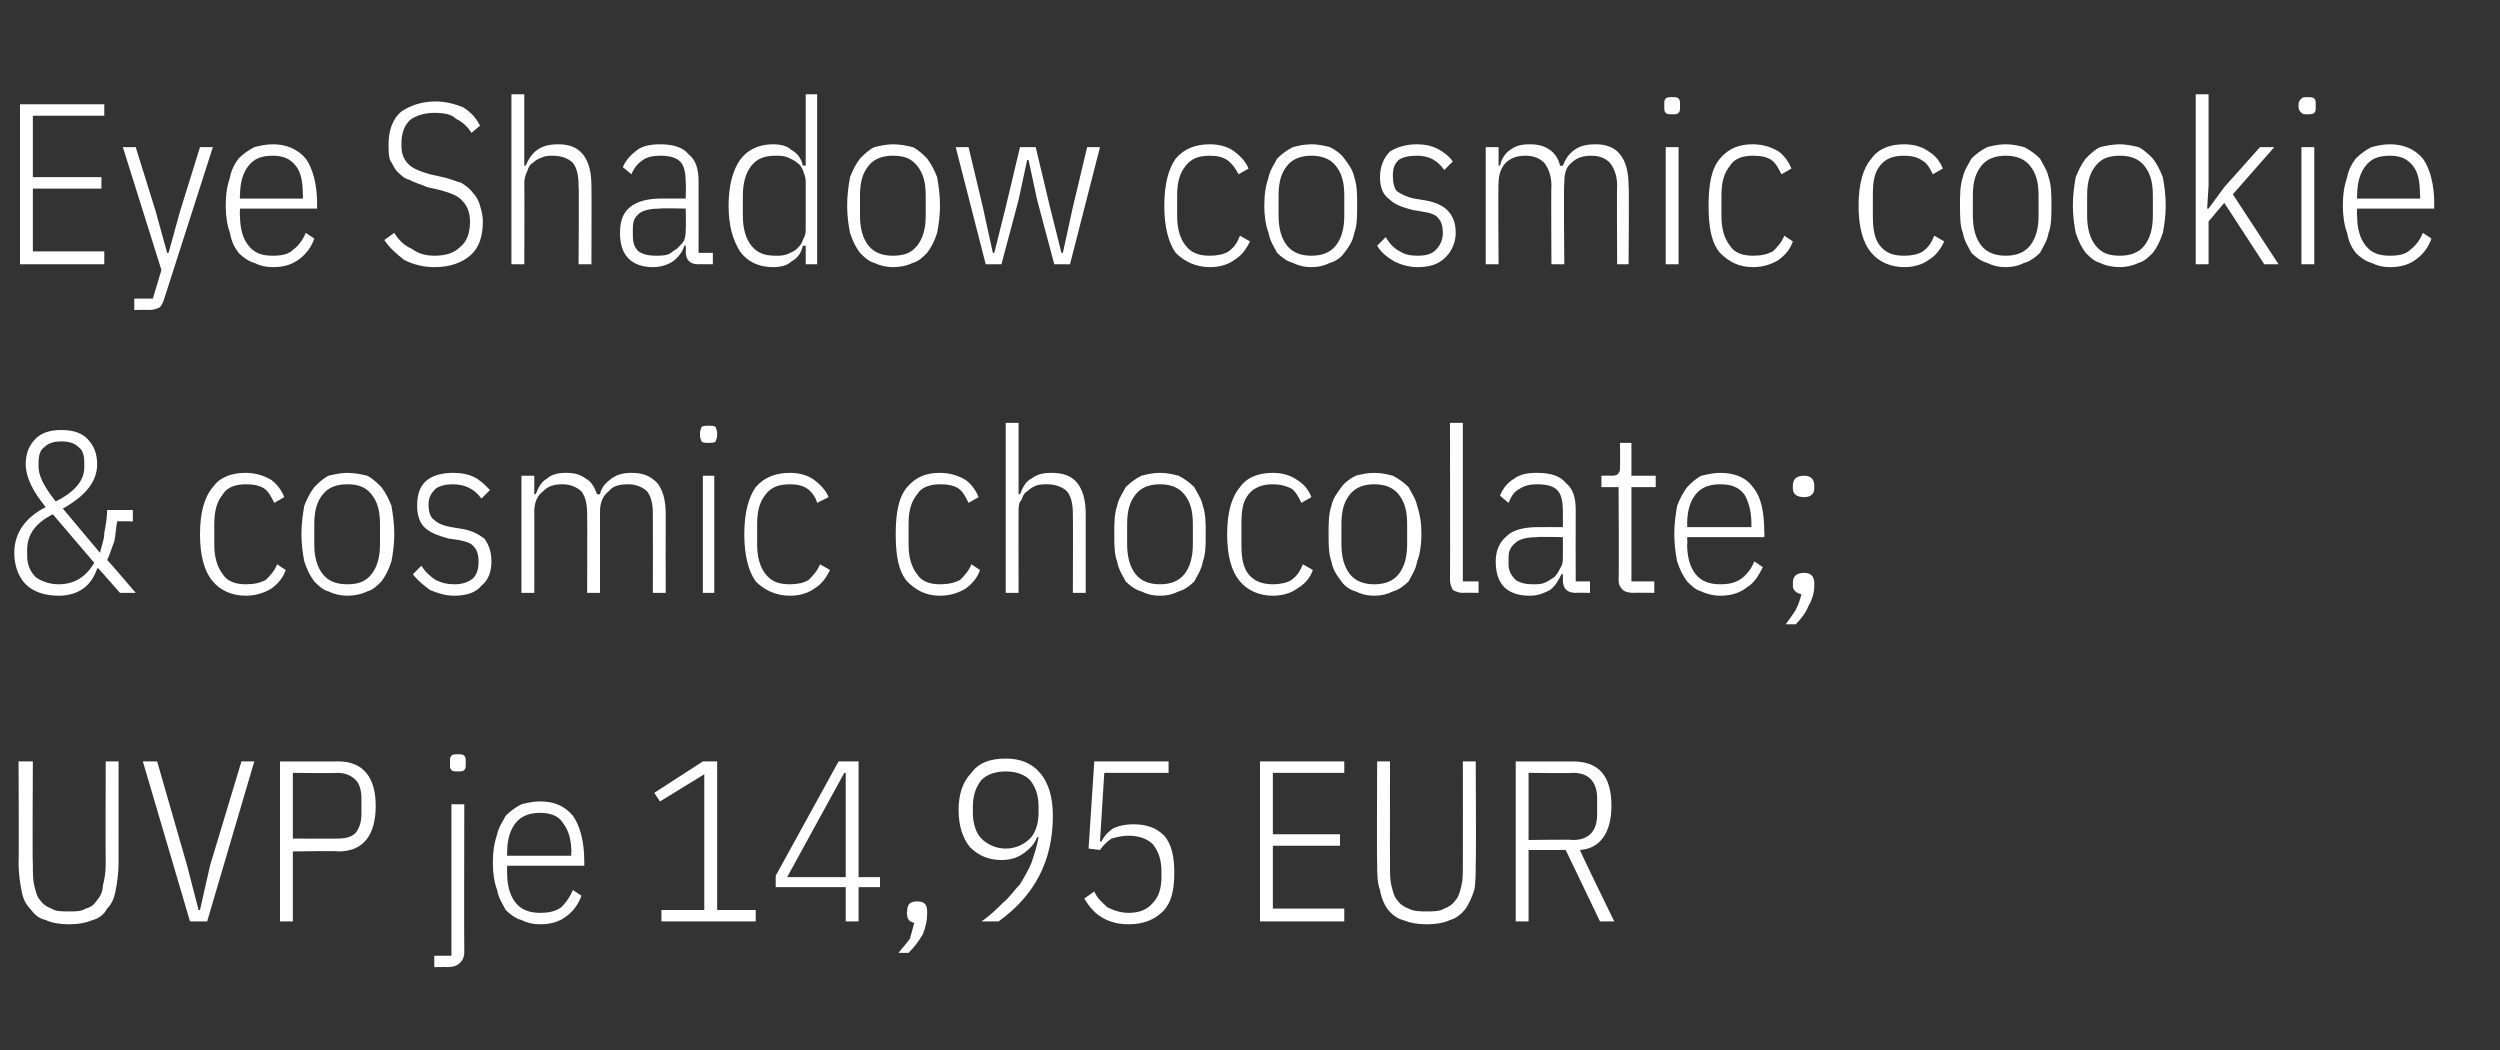 <?xml version="1.0" standalone="no"?><!DOCTYPE svg PUBLIC "-//W3C//DTD SVG 1.1//EN" "http://www.w3.org/Graphics/SVG/1.1/DTD/svg11.dtd"><svg xmlns="http://www.w3.org/2000/svg" version="1.1" width="175px" height="73.5px" viewBox="0 -6 175 73.5" style="top:-6px"><rect x="0" y="-6" width="175" height="73.5" fill="#333333" stroke="none"/>  <desc>Eye Shadow cosmic cookie &amp; cosmic chocolate; UVP je 14,95 EUR</desc>  <defs/>  <g id="Polygon315762">    <path d="M 2.3 47.3 C 2.3 47.3 2.26 54.51 2.3 54.5 C 2.3 55.1 2.3 55.6 2.4 56 C 2.5 56.4 2.6 56.8 2.8 57 C 3 57.3 3.3 57.5 3.6 57.6 C 3.9 57.8 4.3 57.8 4.8 57.8 C 5.3 57.8 5.7 57.8 6 57.6 C 6.4 57.5 6.6 57.3 6.8 57 C 7 56.8 7.2 56.4 7.2 56 C 7.3 55.6 7.4 55.1 7.4 54.5 C 7.38 54.51 7.4 47.3 7.4 47.3 L 8.3 47.3 C 8.3 47.3 8.3 54.37 8.3 54.4 C 8.3 55.1 8.2 55.8 8.1 56.3 C 8 56.9 7.8 57.3 7.5 57.6 C 7.3 58 6.9 58.3 6.5 58.4 C 6 58.6 5.5 58.7 4.8 58.7 C 4.2 58.7 3.6 58.6 3.2 58.4 C 2.7 58.3 2.4 58 2.1 57.6 C 1.8 57.3 1.6 56.9 1.5 56.3 C 1.4 55.8 1.3 55.1 1.3 54.4 C 1.33 54.37 1.3 47.3 1.3 47.3 L 2.3 47.3 Z M 13.3 58.5 L 10 47.3 L 11 47.3 L 13.1 54.6 L 13.9 57.7 L 14 57.7 L 14.7 54.6 L 16.9 47.3 L 17.8 47.3 L 14.5 58.5 L 13.3 58.5 Z M 19.6 58.5 L 19.6 47.3 C 19.6 47.3 23.66 47.31 23.7 47.3 C 25.4 47.3 26.3 48.4 26.3 50.4 C 26.3 52.5 25.4 53.6 23.7 53.6 C 23.66 53.55 20.5 53.6 20.5 53.6 L 20.5 58.5 L 19.6 58.5 Z M 20.5 52.7 C 20.5 52.7 23.63 52.72 23.6 52.7 C 24.2 52.7 24.6 52.6 24.9 52.3 C 25.2 51.9 25.3 51.5 25.3 50.9 C 25.3 50.9 25.3 49.9 25.3 49.9 C 25.3 49.4 25.2 48.9 24.9 48.6 C 24.6 48.3 24.2 48.1 23.6 48.1 C 23.63 48.14 20.5 48.1 20.5 48.1 L 20.5 52.7 Z M 31.6 50.3 L 32.5 50.3 C 32.5 50.3 32.48 60.56 32.5 60.6 C 32.5 61 32.4 61.2 32.2 61.4 C 32 61.6 31.7 61.7 31.3 61.7 C 31.34 61.68 30.4 61.7 30.4 61.7 L 30.4 60.9 L 31.6 60.9 L 31.6 50.3 Z M 32 48 C 31.8 48 31.7 48 31.6 47.9 C 31.5 47.8 31.5 47.7 31.5 47.5 C 31.5 47.5 31.5 47.3 31.5 47.3 C 31.5 47.1 31.5 47 31.6 46.9 C 31.7 46.8 31.8 46.8 32 46.8 C 32.3 46.8 32.4 46.8 32.5 46.9 C 32.6 47 32.6 47.1 32.6 47.3 C 32.6 47.3 32.6 47.5 32.6 47.5 C 32.6 47.7 32.6 47.8 32.5 47.9 C 32.4 48 32.3 48 32 48 Z M 37.8 58.7 C 37.3 58.7 36.9 58.6 36.5 58.4 C 36.1 58.3 35.7 58 35.4 57.7 C 35.2 57.3 34.9 56.9 34.8 56.3 C 34.6 55.8 34.5 55.1 34.5 54.4 C 34.5 53.6 34.6 53 34.8 52.4 C 34.9 51.9 35.2 51.5 35.4 51.1 C 35.7 50.8 36.1 50.5 36.5 50.3 C 36.9 50.2 37.3 50.1 37.8 50.1 C 38.8 50.1 39.5 50.4 40.1 51.1 C 40.6 51.8 40.9 52.9 40.9 54.3 C 40.9 54.32 40.9 54.6 40.9 54.6 L 35.5 54.6 C 35.5 54.6 35.49 55.12 35.5 55.1 C 35.5 56 35.7 56.7 36.1 57.2 C 36.5 57.7 37.1 57.9 37.8 57.9 C 38.4 57.9 38.9 57.8 39.3 57.5 C 39.6 57.2 39.9 56.8 40.1 56.3 C 40.1 56.3 40.7 56.7 40.7 56.7 C 40.5 57.3 40.1 57.8 39.7 58.1 C 39.2 58.5 38.6 58.7 37.8 58.7 Z M 37.8 50.9 C 37.1 50.9 36.5 51.1 36.1 51.6 C 35.7 52.1 35.5 52.8 35.5 53.7 C 35.49 53.68 35.5 53.9 35.5 53.9 L 40 53.9 C 40 53.9 39.95 53.68 40 53.7 C 40 52.8 39.8 52.1 39.4 51.6 C 39.1 51.1 38.5 50.9 37.8 50.9 Z M 46.3 58.5 L 46.3 57.7 L 49.3 57.7 L 49.3 48.2 L 46.2 50.1 L 45.8 49.5 L 49.2 47.3 L 50.2 47.3 L 50.2 57.7 L 52.9 57.7 L 52.9 58.5 L 46.3 58.5 Z M 59.2 58.5 L 59.2 56.1 L 54.3 56.1 L 54.3 55.3 L 58.7 47.3 L 60.1 47.3 L 60.1 55.4 L 61.6 55.4 L 61.6 56.1 L 60.1 56.1 L 60.1 58.5 L 59.2 58.5 Z M 55.1 55.4 L 59.2 55.4 L 59.2 48.1 L 59.1 48.1 L 55.1 55.4 Z M 63.5 57.8 C 63.5 57.3 63.7 57.1 64.2 57.1 C 64.7 57.1 64.9 57.3 64.9 57.8 C 64.9 57.8 64.9 58 64.9 58 C 64.9 58.4 64.8 58.9 64.6 59.4 C 64.3 59.9 64 60.3 63.6 60.7 C 63.6 60.7 62.9 60.7 62.9 60.7 C 63.2 60.3 63.5 60 63.7 59.7 C 63.8 59.3 63.9 59 64 58.6 C 63.6 58.5 63.5 58.3 63.5 58 C 63.45 57.98 63.5 57.8 63.5 57.8 C 63.5 57.8 63.45 57.78 63.5 57.8 Z M 73.7 51.1 C 73.7 54.3 72.4 56.7 69.9 58.5 C 69.9 58.5 68.7 58.5 68.7 58.5 C 69.3 58.1 69.8 57.6 70.2 57.2 C 70.7 56.8 71 56.3 71.4 55.9 C 71.7 55.4 72 54.9 72.2 54.4 C 72.4 53.8 72.6 53.2 72.7 52.6 C 72.7 52.6 72.6 52.6 72.6 52.6 C 72.4 53.1 72.1 53.4 71.7 53.7 C 71.3 54 70.8 54.2 70.1 54.2 C 69.2 54.2 68.5 53.9 67.9 53.3 C 67.4 52.7 67.1 51.8 67.1 50.7 C 67.1 49.6 67.4 48.7 68 48.1 C 68.5 47.4 69.3 47.1 70.4 47.1 C 71.4 47.1 72.2 47.4 72.8 48.1 C 73.4 48.8 73.7 49.8 73.7 51.1 Z M 70.4 53.4 C 71.1 53.4 71.7 53.1 72.1 52.7 C 72.5 52.3 72.7 51.6 72.7 50.9 C 72.7 50.9 72.7 50.5 72.7 50.5 C 72.7 49.7 72.5 49.1 72.1 48.6 C 71.7 48.2 71.1 48 70.4 48 C 69.7 48 69.1 48.2 68.7 48.6 C 68.3 49.1 68.1 49.7 68.1 50.5 C 68.1 50.5 68.1 50.9 68.1 50.9 C 68.1 51.6 68.3 52.3 68.7 52.7 C 69.1 53.1 69.7 53.4 70.4 53.4 Z M 81.8 48.1 L 77.3 48.1 L 77 52.9 C 77 52.9 77.13 52.93 77.1 52.9 C 77.3 52.5 77.6 52.2 77.9 52 C 78.3 51.8 78.8 51.7 79.3 51.7 C 80.2 51.7 80.9 51.9 81.5 52.5 C 82 53.1 82.2 53.9 82.2 55.1 C 82.2 56.3 82 57.2 81.4 57.8 C 80.8 58.4 80 58.7 79 58.7 C 78.2 58.7 77.6 58.5 77.1 58.2 C 76.6 57.9 76.2 57.4 75.9 56.9 C 75.9 56.9 76.6 56.4 76.6 56.4 C 76.8 56.9 77.2 57.2 77.5 57.5 C 77.9 57.7 78.4 57.9 79 57.9 C 79.7 57.9 80.3 57.7 80.7 57.2 C 81.1 56.8 81.3 56.2 81.3 55.4 C 81.3 55.4 81.3 55 81.3 55 C 81.3 54.2 81.1 53.6 80.7 53.1 C 80.3 52.7 79.7 52.5 79 52.5 C 78.5 52.5 78.2 52.6 77.8 52.7 C 77.5 52.9 77.2 53.2 77 53.5 C 77.01 53.5 76.2 53.4 76.2 53.4 L 76.6 47.3 L 81.8 47.3 L 81.8 48.1 Z M 88.2 58.5 L 88.2 47.3 L 94.1 47.3 L 94.1 48.1 L 89.1 48.1 L 89.1 52.4 L 93.8 52.4 L 93.8 53.2 L 89.1 53.2 L 89.1 57.6 L 94.1 57.6 L 94.1 58.5 L 88.2 58.5 Z M 97.3 47.3 C 97.3 47.3 97.29 54.51 97.3 54.5 C 97.3 55.1 97.3 55.6 97.4 56 C 97.5 56.4 97.6 56.8 97.8 57 C 98 57.3 98.3 57.5 98.6 57.6 C 99 57.8 99.4 57.8 99.9 57.8 C 100.3 57.8 100.8 57.8 101.1 57.6 C 101.4 57.5 101.7 57.3 101.9 57 C 102.1 56.8 102.2 56.4 102.3 56 C 102.4 55.6 102.4 55.1 102.4 54.5 C 102.41 54.51 102.4 47.3 102.4 47.3 L 103.3 47.3 C 103.3 47.3 103.34 54.37 103.3 54.4 C 103.3 55.1 103.3 55.8 103.2 56.3 C 103 56.9 102.8 57.3 102.6 57.6 C 102.3 58 101.9 58.3 101.5 58.4 C 101.1 58.6 100.5 58.7 99.9 58.7 C 99.2 58.7 98.7 58.6 98.2 58.4 C 97.8 58.3 97.4 58 97.1 57.6 C 96.9 57.3 96.7 56.9 96.6 56.3 C 96.4 55.8 96.4 55.1 96.4 54.4 C 96.37 54.37 96.4 47.3 96.4 47.3 L 97.3 47.3 Z M 107 58.5 L 106.1 58.5 L 106.1 47.3 C 106.1 47.3 110.14 47.31 110.1 47.3 C 111.9 47.3 112.8 48.3 112.8 50.4 C 112.8 52.3 112 53.4 110.6 53.5 C 110.56 53.52 113 58.5 113 58.5 L 112 58.5 L 109.6 53.5 L 107 53.5 L 107 58.5 Z M 110.1 52.8 C 111.2 52.8 111.8 52.2 111.8 51 C 111.8 51 111.8 49.9 111.8 49.9 C 111.8 48.7 111.2 48.1 110.1 48.1 C 110.11 48.14 107 48.1 107 48.1 L 107 52.8 C 107 52.8 110.11 52.75 110.1 52.8 Z " stroke="none" fill="#fff"/>  </g>  <g id="Polygon315761">    <path d="M 6.9 33.8 C 6.9 33.8 6.8 33.75 6.8 33.8 C 6.4 35 5.5 35.7 4.1 35.7 C 3.1 35.7 2.3 35.4 1.8 34.9 C 1.3 34.4 1 33.6 1 32.7 C 1 31.3 1.8 30.2 3.2 29.5 C 2.3 28.4 1.8 27.4 1.8 26.5 C 1.8 25.8 2 25.2 2.5 24.7 C 2.9 24.3 3.5 24.1 4.3 24.1 C 5.1 24.1 5.7 24.3 6.1 24.7 C 6.6 25.2 6.8 25.8 6.8 26.5 C 6.8 27.7 6 28.7 4.4 29.6 C 4.4 29.6 7 32.7 7 32.7 C 7.1 32.2 7.3 31.8 7.3 31.3 C 7.4 30.8 7.5 30.2 7.5 29.7 C 7.47 29.7 9.3 29.7 9.3 29.7 L 9.3 30.5 C 9.3 30.5 8.19 30.47 8.2 30.5 C 8.1 31 8.1 31.5 8 31.9 C 7.8 32.4 7.7 32.8 7.5 33.2 C 7.54 33.2 9.5 35.5 9.5 35.5 L 8.4 35.5 L 6.9 33.8 Z M 4.3 24.9 C 3.8 24.9 3.4 25 3.1 25.3 C 2.8 25.5 2.7 25.9 2.7 26.4 C 2.7 26.4 2.7 26.7 2.7 26.7 C 2.7 27.3 3.1 28.1 3.9 29.1 C 5.3 28.4 5.9 27.6 5.9 26.7 C 5.9 26.7 5.9 26.4 5.9 26.4 C 5.9 25.9 5.8 25.5 5.5 25.3 C 5.2 25 4.8 24.9 4.3 24.9 Z M 4.1 34.9 C 5.2 34.9 6 34.4 6.6 33.4 C 6.6 33.4 3.7 30 3.7 30 C 2.5 30.6 1.9 31.4 1.9 32.5 C 1.9 32.5 1.9 32.9 1.9 32.9 C 1.9 33.5 2.1 34 2.5 34.4 C 2.9 34.7 3.5 34.9 4.1 34.9 Z M 17.2 35.7 C 16.2 35.7 15.4 35.3 14.9 34.7 C 14.3 34 14 32.9 14 31.4 C 14 29.9 14.3 28.8 14.9 28.1 C 15.4 27.4 16.2 27.1 17.2 27.1 C 17.9 27.1 18.5 27.3 19 27.6 C 19.4 27.9 19.7 28.3 19.9 28.8 C 19.9 28.8 19.2 29.2 19.2 29.2 C 19 28.8 18.8 28.4 18.5 28.2 C 18.2 28 17.8 27.9 17.2 27.9 C 16.5 27.9 15.9 28.1 15.6 28.6 C 15.2 29.1 15 29.7 15 30.7 C 15 30.7 15 32.1 15 32.1 C 15 33 15.2 33.7 15.6 34.2 C 15.9 34.7 16.5 34.9 17.2 34.9 C 17.8 34.9 18.2 34.8 18.6 34.6 C 18.9 34.3 19.2 34 19.4 33.5 C 19.4 33.5 20 33.9 20 33.9 C 19.8 34.5 19.4 34.9 19 35.2 C 18.5 35.5 17.9 35.7 17.2 35.7 Z M 24.3 35.7 C 23.9 35.7 23.4 35.6 23 35.4 C 22.6 35.3 22.3 35 22 34.7 C 21.7 34.3 21.5 33.9 21.3 33.3 C 21.2 32.8 21.1 32.1 21.1 31.4 C 21.1 30.6 21.2 30 21.3 29.4 C 21.5 28.9 21.7 28.5 22 28.1 C 22.3 27.8 22.6 27.5 23 27.3 C 23.4 27.2 23.9 27.1 24.3 27.1 C 24.8 27.1 25.3 27.2 25.7 27.3 C 26.1 27.5 26.4 27.8 26.7 28.1 C 27 28.5 27.2 28.9 27.4 29.4 C 27.5 30 27.6 30.6 27.6 31.4 C 27.6 32.1 27.5 32.8 27.4 33.3 C 27.2 33.9 27 34.3 26.7 34.7 C 26.4 35 26.1 35.3 25.7 35.4 C 25.3 35.6 24.8 35.7 24.3 35.7 Z M 24.3 34.9 C 25.1 34.9 25.6 34.7 26 34.2 C 26.4 33.7 26.6 33 26.6 32.1 C 26.6 32.1 26.6 30.7 26.6 30.7 C 26.6 29.7 26.4 29.1 26 28.6 C 25.6 28.1 25.1 27.9 24.3 27.9 C 23.6 27.9 23 28.1 22.6 28.6 C 22.2 29.1 22 29.7 22 30.7 C 22 30.7 22 32.1 22 32.1 C 22 33 22.2 33.7 22.6 34.2 C 23 34.7 23.6 34.9 24.3 34.9 Z M 31.8 35.7 C 31.1 35.7 30.6 35.5 30.1 35.3 C 29.7 35 29.3 34.7 28.9 34.2 C 28.9 34.2 29.5 33.6 29.5 33.6 C 29.8 34.1 30.2 34.4 30.5 34.6 C 30.9 34.8 31.3 34.9 31.8 34.9 C 32.3 34.9 32.7 34.8 33.1 34.5 C 33.4 34.2 33.5 33.8 33.5 33.3 C 33.5 32.9 33.4 32.5 33.2 32.3 C 33 32 32.6 31.9 32.1 31.8 C 32.1 31.8 31.4 31.7 31.4 31.7 C 30.7 31.5 30.1 31.3 29.7 30.9 C 29.4 30.6 29.2 30.1 29.2 29.4 C 29.2 28.6 29.4 28 29.9 27.6 C 30.3 27.3 30.9 27.1 31.7 27.1 C 32.3 27.1 32.8 27.2 33.2 27.4 C 33.6 27.6 33.9 27.9 34.3 28.3 C 34.3 28.3 33.7 28.9 33.7 28.9 C 33.2 28.2 32.5 27.9 31.7 27.9 C 31.2 27.9 30.8 28 30.5 28.2 C 30.2 28.5 30 28.8 30 29.3 C 30 29.8 30.1 30.2 30.4 30.4 C 30.6 30.6 31 30.8 31.6 30.9 C 31.6 30.9 32.2 31 32.2 31 C 33 31.1 33.5 31.4 33.9 31.7 C 34.2 32.1 34.4 32.6 34.4 33.3 C 34.4 34 34.2 34.6 33.7 35 C 33.3 35.5 32.6 35.7 31.8 35.7 Z M 36.5 35.5 L 36.5 27.3 L 37.4 27.3 L 37.4 28.6 C 37.4 28.6 37.54 28.57 37.5 28.6 C 37.7 28.1 37.9 27.7 38.3 27.5 C 38.6 27.2 39.1 27.1 39.6 27.1 C 40.2 27.1 40.6 27.2 41 27.5 C 41.4 27.7 41.6 28.1 41.8 28.6 C 41.8 28.6 42 28.6 42 28.6 C 42.1 28.1 42.4 27.8 42.8 27.5 C 43.2 27.2 43.7 27.1 44.2 27.1 C 45 27.1 45.5 27.3 46 27.8 C 46.4 28.3 46.6 29 46.6 30 C 46.59 30.01 46.6 35.5 46.6 35.5 L 45.7 35.5 C 45.7 35.5 45.71 30.04 45.7 30 C 45.7 29.3 45.6 28.8 45.3 28.4 C 45 28.1 44.5 27.9 44 27.9 C 43.4 27.9 42.9 28 42.6 28.4 C 42.2 28.7 42 29.2 42 29.8 C 42 29.79 42 35.5 42 35.5 L 41.1 35.5 C 41.1 35.5 41.12 30.04 41.1 30 C 41.1 29.3 41 28.8 40.7 28.4 C 40.4 28.1 39.9 27.9 39.4 27.9 C 38.8 27.9 38.4 28 38 28.4 C 37.6 28.7 37.4 29.2 37.4 29.8 C 37.41 29.79 37.4 35.5 37.4 35.5 L 36.5 35.5 Z M 49.6 25 C 49.4 25 49.2 25 49.1 24.9 C 49.1 24.8 49 24.7 49 24.5 C 49 24.5 49 24.3 49 24.3 C 49 24.1 49.1 24 49.1 23.9 C 49.2 23.8 49.4 23.8 49.6 23.8 C 49.8 23.8 50 23.8 50.1 23.9 C 50.1 24 50.2 24.1 50.2 24.3 C 50.2 24.3 50.2 24.5 50.2 24.5 C 50.2 24.7 50.1 24.8 50.1 24.9 C 50 25 49.8 25 49.6 25 Z M 49.2 27.3 L 50 27.3 L 50 35.5 L 49.2 35.5 L 49.2 27.3 Z M 55.3 35.7 C 54.3 35.7 53.5 35.3 52.9 34.7 C 52.4 34 52.1 32.9 52.1 31.4 C 52.1 29.9 52.4 28.8 52.9 28.1 C 53.5 27.4 54.3 27.1 55.3 27.1 C 56 27.1 56.6 27.3 57 27.6 C 57.4 27.9 57.8 28.3 58 28.8 C 58 28.8 57.2 29.2 57.2 29.2 C 57.1 28.8 56.8 28.4 56.5 28.2 C 56.2 28 55.8 27.9 55.3 27.9 C 54.5 27.9 54 28.1 53.6 28.6 C 53.2 29.1 53 29.7 53 30.7 C 53 30.7 53 32.1 53 32.1 C 53 33 53.2 33.7 53.6 34.2 C 54 34.7 54.5 34.9 55.3 34.9 C 55.8 34.9 56.3 34.8 56.6 34.6 C 56.9 34.3 57.2 34 57.4 33.5 C 57.4 33.5 58.1 33.9 58.1 33.9 C 57.8 34.5 57.5 34.9 57 35.2 C 56.6 35.5 56 35.7 55.3 35.7 Z M 65.8 35.7 C 64.8 35.7 64.1 35.3 63.5 34.7 C 62.9 34 62.7 32.9 62.7 31.4 C 62.7 29.9 62.9 28.8 63.5 28.1 C 64.1 27.4 64.8 27.1 65.8 27.1 C 66.5 27.1 67.1 27.3 67.6 27.6 C 68 27.9 68.3 28.3 68.5 28.8 C 68.5 28.8 67.8 29.2 67.8 29.2 C 67.6 28.8 67.4 28.4 67.1 28.2 C 66.8 28 66.4 27.9 65.8 27.9 C 65.1 27.9 64.5 28.1 64.2 28.6 C 63.8 29.1 63.6 29.7 63.6 30.7 C 63.6 30.7 63.6 32.1 63.6 32.1 C 63.6 33 63.8 33.7 64.2 34.2 C 64.5 34.7 65.1 34.9 65.8 34.9 C 66.4 34.9 66.8 34.8 67.2 34.6 C 67.5 34.3 67.8 34 68 33.5 C 68 33.5 68.6 33.9 68.6 33.9 C 68.4 34.5 68 34.9 67.6 35.2 C 67.1 35.5 66.5 35.7 65.8 35.7 Z M 70.4 23.6 L 71.3 23.6 L 71.3 28.6 C 71.3 28.6 71.42 28.57 71.4 28.6 C 71.6 28.1 71.8 27.7 72.2 27.5 C 72.6 27.2 73 27.1 73.6 27.1 C 74.4 27.1 75 27.3 75.4 27.8 C 75.8 28.3 76 29 76 30 C 76 30.01 76 35.5 76 35.5 L 75.1 35.5 C 75.1 35.5 75.12 30.04 75.1 30 C 75.1 29.3 75 28.8 74.7 28.4 C 74.4 28.1 73.9 27.9 73.3 27.9 C 73 27.9 72.8 27.9 72.5 28 C 72.3 28.1 72.1 28.2 71.9 28.4 C 71.7 28.5 71.6 28.7 71.5 29 C 71.3 29.2 71.3 29.5 71.3 29.8 C 71.29 29.79 71.3 35.5 71.3 35.5 L 70.4 35.5 L 70.4 23.6 Z M 81.2 35.7 C 80.7 35.7 80.3 35.6 79.9 35.4 C 79.5 35.3 79.1 35 78.8 34.7 C 78.6 34.3 78.3 33.9 78.2 33.3 C 78 32.8 78 32.1 78 31.4 C 78 30.6 78 30 78.2 29.4 C 78.3 28.9 78.6 28.5 78.8 28.1 C 79.1 27.8 79.5 27.5 79.9 27.3 C 80.3 27.2 80.7 27.1 81.2 27.1 C 81.7 27.1 82.1 27.2 82.5 27.3 C 82.9 27.5 83.3 27.8 83.6 28.1 C 83.8 28.5 84.1 28.9 84.2 29.4 C 84.4 30 84.4 30.6 84.4 31.4 C 84.4 32.1 84.4 32.8 84.2 33.3 C 84.1 33.9 83.8 34.3 83.6 34.7 C 83.3 35 82.9 35.3 82.5 35.4 C 82.1 35.6 81.7 35.7 81.2 35.7 Z M 81.2 34.9 C 81.9 34.9 82.5 34.7 82.9 34.2 C 83.3 33.7 83.5 33 83.5 32.1 C 83.5 32.1 83.5 30.7 83.5 30.7 C 83.5 29.7 83.3 29.1 82.9 28.6 C 82.5 28.1 81.9 27.9 81.2 27.9 C 80.5 27.9 79.9 28.1 79.5 28.6 C 79.1 29.1 78.9 29.7 78.9 30.7 C 78.9 30.7 78.9 32.1 78.9 32.1 C 78.9 33 79.1 33.7 79.5 34.2 C 79.9 34.7 80.5 34.9 81.2 34.9 Z M 89.1 35.7 C 88.1 35.7 87.3 35.3 86.8 34.7 C 86.2 34 85.9 32.9 85.9 31.4 C 85.9 29.9 86.2 28.8 86.8 28.1 C 87.3 27.4 88.1 27.1 89.1 27.1 C 89.8 27.1 90.4 27.3 90.8 27.6 C 91.3 27.9 91.6 28.3 91.8 28.8 C 91.8 28.8 91.1 29.2 91.1 29.2 C 90.9 28.8 90.7 28.4 90.4 28.2 C 90 28 89.6 27.9 89.1 27.9 C 88.4 27.9 87.8 28.1 87.4 28.6 C 87 29.1 86.9 29.7 86.9 30.7 C 86.9 30.7 86.9 32.1 86.9 32.1 C 86.9 33 87 33.7 87.4 34.2 C 87.8 34.7 88.4 34.9 89.1 34.9 C 89.6 34.9 90.1 34.8 90.4 34.6 C 90.8 34.3 91 34 91.2 33.5 C 91.2 33.5 91.9 33.9 91.9 33.9 C 91.7 34.5 91.3 34.9 90.8 35.2 C 90.4 35.5 89.8 35.7 89.1 35.7 Z M 96.2 35.7 C 95.7 35.7 95.3 35.6 94.9 35.4 C 94.5 35.3 94.1 35 93.9 34.7 C 93.6 34.3 93.3 33.9 93.2 33.3 C 93 32.8 93 32.1 93 31.4 C 93 30.6 93 30 93.2 29.4 C 93.3 28.9 93.6 28.5 93.9 28.1 C 94.1 27.8 94.5 27.5 94.9 27.3 C 95.3 27.2 95.7 27.1 96.2 27.1 C 96.7 27.1 97.1 27.2 97.5 27.3 C 97.9 27.5 98.3 27.8 98.6 28.1 C 98.8 28.5 99.1 28.9 99.2 29.4 C 99.4 30 99.5 30.6 99.5 31.4 C 99.5 32.1 99.4 32.8 99.2 33.3 C 99.1 33.9 98.8 34.3 98.6 34.7 C 98.3 35 97.9 35.3 97.5 35.4 C 97.1 35.6 96.7 35.7 96.2 35.7 Z M 96.2 34.9 C 96.9 34.9 97.5 34.7 97.9 34.2 C 98.3 33.7 98.5 33 98.5 32.1 C 98.5 32.1 98.5 30.7 98.5 30.7 C 98.5 29.7 98.3 29.1 97.9 28.6 C 97.5 28.1 96.9 27.9 96.2 27.9 C 95.5 27.9 94.9 28.1 94.5 28.6 C 94.1 29.1 93.9 29.7 93.9 30.7 C 93.9 30.7 93.9 32.1 93.9 32.1 C 93.9 33 94.1 33.7 94.5 34.2 C 94.9 34.7 95.5 34.9 96.2 34.9 Z M 102.4 35.5 C 102.1 35.5 101.9 35.4 101.7 35.3 C 101.6 35.1 101.5 34.9 101.5 34.6 C 101.52 34.55 101.5 23.6 101.5 23.6 L 102.4 23.6 L 102.4 34.7 L 103.5 34.7 L 103.5 35.5 C 103.5 35.5 102.45 35.48 102.4 35.5 Z M 110.3 35.5 C 109.7 35.5 109.4 35.2 109.4 34.6 C 109.41 34.62 109.4 34.2 109.4 34.2 C 109.4 34.2 109.28 34.17 109.3 34.2 C 109.1 34.6 108.9 35 108.5 35.3 C 108.1 35.5 107.7 35.7 107.1 35.7 C 106.3 35.7 105.7 35.5 105.3 35.1 C 104.9 34.7 104.7 34.1 104.7 33.3 C 104.7 32.5 105 31.9 105.5 31.5 C 105.9 31.1 106.7 30.9 107.6 30.9 C 107.63 30.89 109.4 30.9 109.4 30.9 C 109.4 30.9 109.41 29.8 109.4 29.8 C 109.4 29.1 109.3 28.6 109 28.3 C 108.7 28 108.2 27.9 107.6 27.9 C 107.1 27.9 106.7 28 106.4 28.2 C 106 28.4 105.8 28.7 105.6 29.2 C 105.6 29.2 105 28.7 105 28.7 C 105.2 28.2 105.5 27.8 106 27.5 C 106.4 27.2 106.9 27.1 107.6 27.1 C 108.5 27.1 109.2 27.3 109.6 27.8 C 110.1 28.2 110.3 28.8 110.3 29.7 C 110.29 29.72 110.3 34.7 110.3 34.7 L 111.3 34.7 L 111.3 35.5 C 111.3 35.5 110.29 35.48 110.3 35.5 Z M 107.3 34.9 C 107.6 34.9 107.9 34.9 108.1 34.8 C 108.4 34.7 108.6 34.5 108.8 34.4 C 109 34.2 109.1 34 109.2 33.8 C 109.4 33.5 109.4 33.3 109.4 33 C 109.41 33.01 109.4 31.6 109.4 31.6 C 109.4 31.6 107.61 31.56 107.6 31.6 C 107 31.6 106.5 31.7 106.2 31.9 C 105.8 32.2 105.6 32.5 105.6 33 C 105.6 33 105.6 33.5 105.6 33.5 C 105.6 34 105.8 34.3 106.1 34.6 C 106.4 34.8 106.8 34.9 107.3 34.9 Z M 114.3 35.5 C 114 35.5 113.7 35.4 113.6 35.3 C 113.4 35.1 113.3 34.9 113.3 34.6 C 113.34 34.55 113.3 28.1 113.3 28.1 L 112.1 28.1 L 112.1 27.3 C 112.1 27.3 112.93 27.29 112.9 27.3 C 113.1 27.3 113.3 27.2 113.3 27.1 C 113.4 27 113.4 26.9 113.4 26.7 C 113.42 26.68 113.4 25 113.4 25 L 114.2 25 L 114.2 27.3 L 115.9 27.3 L 115.9 28.1 L 114.2 28.1 L 114.2 34.7 L 115.8 34.7 L 115.8 35.5 C 115.8 35.5 114.29 35.48 114.3 35.5 Z M 120.4 35.7 C 120 35.7 119.5 35.6 119.1 35.4 C 118.7 35.3 118.4 35 118.1 34.7 C 117.8 34.3 117.6 33.9 117.4 33.3 C 117.3 32.8 117.2 32.1 117.2 31.4 C 117.2 30.6 117.3 30 117.4 29.4 C 117.6 28.9 117.8 28.5 118.1 28.1 C 118.4 27.8 118.7 27.5 119.1 27.3 C 119.5 27.2 120 27.1 120.4 27.1 C 121.4 27.1 122.2 27.4 122.7 28.1 C 123.3 28.8 123.5 29.9 123.5 31.3 C 123.53 31.32 123.5 31.6 123.5 31.6 L 118.1 31.6 C 118.1 31.6 118.13 32.12 118.1 32.1 C 118.1 33 118.3 33.7 118.7 34.2 C 119.1 34.7 119.7 34.9 120.4 34.9 C 121 34.9 121.5 34.8 121.9 34.5 C 122.3 34.2 122.6 33.8 122.8 33.3 C 122.8 33.3 123.4 33.7 123.4 33.7 C 123.1 34.3 122.8 34.8 122.3 35.1 C 121.8 35.5 121.2 35.7 120.4 35.7 Z M 120.4 27.9 C 119.7 27.9 119.1 28.1 118.7 28.6 C 118.3 29.1 118.1 29.8 118.1 30.7 C 118.13 30.68 118.1 30.9 118.1 30.9 L 122.6 30.9 C 122.6 30.9 122.59 30.68 122.6 30.7 C 122.6 29.8 122.4 29.1 122.1 28.6 C 121.7 28.1 121.2 27.9 120.4 27.9 Z M 125.5 34.8 C 125.5 34.3 125.8 34.1 126.3 34.1 C 126.7 34.1 127 34.3 127 34.8 C 127 34.8 127 35 127 35 C 127 35.4 126.9 35.9 126.6 36.4 C 126.4 36.9 126.1 37.3 125.7 37.7 C 125.7 37.7 125 37.7 125 37.7 C 125.3 37.3 125.5 37 125.7 36.7 C 125.9 36.3 126 36 126.1 35.6 C 125.7 35.5 125.5 35.3 125.5 35 C 125.52 34.98 125.5 34.8 125.5 34.8 C 125.5 34.8 125.52 34.78 125.5 34.8 Z M 127 28.2 C 127 28.6 126.7 28.8 126.3 28.8 C 125.8 28.8 125.5 28.6 125.5 28.2 C 125.5 28.2 125.5 28 125.5 28 C 125.5 27.5 125.8 27.3 126.3 27.3 C 126.7 27.3 127 27.5 127 28 C 126.99 27.96 127 28.2 127 28.2 C 127 28.2 126.99 28.17 127 28.2 Z " stroke="none" fill="#fff"/>  </g>  <g id="Polygon315760">    <path d="M 1.4 12.5 L 1.4 1.3 L 7.3 1.3 L 7.3 2.1 L 2.3 2.1 L 2.3 6.4 L 7.1 6.4 L 7.1 7.2 L 2.3 7.2 L 2.3 11.6 L 7.3 11.6 L 7.3 12.5 L 1.4 12.5 Z M 14 4.3 L 14.9 4.3 C 14.9 4.3 11.5 14.9 11.5 14.9 C 11.4 15.2 11.3 15.4 11.2 15.5 C 11 15.6 10.8 15.7 10.4 15.7 C 10.45 15.68 9.4 15.7 9.4 15.7 L 9.4 14.9 L 10.7 14.9 L 11.3 12.9 L 8.6 4.3 L 9.5 4.3 L 10.9 8.8 L 11.7 11.7 L 11.8 11.7 L 12.6 8.8 L 14 4.3 Z M 19.1 12.7 C 18.6 12.7 18.2 12.6 17.8 12.4 C 17.4 12.3 17 12 16.7 11.7 C 16.4 11.3 16.2 10.9 16.1 10.3 C 15.9 9.8 15.8 9.1 15.8 8.4 C 15.8 7.6 15.9 7 16.1 6.4 C 16.2 5.9 16.4 5.5 16.7 5.1 C 17 4.8 17.4 4.5 17.8 4.3 C 18.2 4.2 18.6 4.1 19.1 4.1 C 20 4.1 20.8 4.4 21.4 5.1 C 21.9 5.8 22.2 6.9 22.2 8.3 C 22.18 8.32 22.2 8.6 22.2 8.6 L 16.8 8.6 C 16.8 8.6 16.77 9.12 16.8 9.1 C 16.8 10 17 10.7 17.4 11.2 C 17.8 11.7 18.3 11.9 19.1 11.9 C 19.7 11.9 20.2 11.8 20.5 11.5 C 20.9 11.2 21.2 10.8 21.4 10.3 C 21.4 10.3 22 10.7 22 10.7 C 21.8 11.3 21.4 11.8 21 12.1 C 20.5 12.5 19.9 12.7 19.1 12.7 Z M 19.1 4.9 C 18.3 4.9 17.8 5.1 17.4 5.6 C 17 6.1 16.8 6.8 16.8 7.7 C 16.77 7.68 16.8 7.9 16.8 7.9 L 21.2 7.9 C 21.2 7.9 21.23 7.68 21.2 7.7 C 21.2 6.8 21.1 6.1 20.7 5.6 C 20.3 5.1 19.8 4.9 19.1 4.9 Z M 30.4 12.7 C 29.6 12.7 28.9 12.5 28.3 12.2 C 27.8 11.8 27.3 11.4 26.9 10.8 C 26.9 10.8 27.6 10.3 27.6 10.3 C 27.9 10.8 28.3 11.2 28.8 11.4 C 29.2 11.7 29.7 11.9 30.4 11.9 C 31.2 11.9 31.8 11.7 32.2 11.3 C 32.7 10.9 32.9 10.3 32.9 9.5 C 32.9 8.9 32.7 8.4 32.4 8.1 C 32.1 7.7 31.5 7.5 30.8 7.3 C 30.8 7.3 29.9 7.1 29.9 7.1 C 29.5 6.9 29 6.8 28.7 6.6 C 28.3 6.5 28.1 6.3 27.8 6 C 27.6 5.8 27.5 5.5 27.3 5.2 C 27.2 4.9 27.2 4.5 27.2 4.1 C 27.2 3.1 27.5 2.3 28.1 1.8 C 28.7 1.4 29.5 1.1 30.5 1.1 C 31.2 1.1 31.9 1.3 32.4 1.5 C 32.9 1.8 33.3 2.2 33.6 2.8 C 33.6 2.8 33 3.3 33 3.3 C 32.7 2.8 32.3 2.5 31.9 2.3 C 31.6 2 31.1 1.9 30.4 1.9 C 29.7 1.9 29.1 2.1 28.7 2.4 C 28.3 2.8 28.1 3.3 28.1 4.1 C 28.1 4.7 28.2 5.1 28.6 5.5 C 28.9 5.8 29.4 6 30.1 6.2 C 30.1 6.2 31 6.4 31 6.4 C 31.5 6.5 31.9 6.7 32.3 6.8 C 32.6 7 32.9 7.2 33.1 7.5 C 33.3 7.7 33.5 8 33.6 8.4 C 33.7 8.7 33.8 9.1 33.8 9.5 C 33.8 10.6 33.5 11.4 32.9 11.9 C 32.3 12.4 31.5 12.7 30.4 12.7 Z M 35.8 0.6 L 36.7 0.6 L 36.7 5.6 C 36.7 5.6 36.85 5.57 36.8 5.6 C 37 5.1 37.3 4.7 37.6 4.5 C 38 4.2 38.5 4.1 39.1 4.1 C 39.8 4.1 40.4 4.3 40.8 4.8 C 41.2 5.3 41.4 6 41.4 7 C 41.42 7.01 41.4 12.5 41.4 12.5 L 40.5 12.5 C 40.5 12.5 40.54 7.04 40.5 7 C 40.5 6.3 40.4 5.8 40.1 5.4 C 39.8 5.1 39.3 4.9 38.7 4.9 C 38.5 4.9 38.2 4.9 38 5 C 37.7 5.1 37.5 5.2 37.3 5.4 C 37.1 5.5 37 5.7 36.9 6 C 36.8 6.2 36.7 6.5 36.7 6.8 C 36.72 6.79 36.7 12.5 36.7 12.5 L 35.8 12.5 L 35.8 0.6 Z M 48.9 12.5 C 48.3 12.5 48 12.2 48 11.6 C 48.03 11.62 48 11.2 48 11.2 C 48 11.2 47.9 11.17 47.9 11.2 C 47.8 11.6 47.5 12 47.1 12.3 C 46.8 12.5 46.3 12.7 45.7 12.7 C 45 12.7 44.4 12.5 44 12.1 C 43.6 11.7 43.4 11.1 43.4 10.3 C 43.4 9.5 43.6 8.9 44.1 8.5 C 44.6 8.1 45.3 7.9 46.3 7.9 C 46.26 7.89 48 7.9 48 7.9 C 48 7.9 48.03 6.8 48 6.8 C 48 6.1 47.9 5.6 47.6 5.3 C 47.3 5 46.8 4.9 46.2 4.9 C 45.7 4.9 45.3 5 45 5.2 C 44.7 5.4 44.4 5.7 44.2 6.2 C 44.2 6.2 43.6 5.7 43.6 5.7 C 43.8 5.2 44.2 4.8 44.6 4.5 C 45 4.2 45.6 4.1 46.2 4.1 C 47.1 4.1 47.8 4.3 48.2 4.8 C 48.7 5.2 48.9 5.8 48.9 6.7 C 48.91 6.72 48.9 11.7 48.9 11.7 L 49.9 11.7 L 49.9 12.5 C 49.9 12.5 48.91 12.48 48.9 12.5 Z M 45.9 11.9 C 46.2 11.9 46.5 11.9 46.8 11.8 C 47 11.7 47.2 11.5 47.4 11.4 C 47.6 11.2 47.8 11 47.9 10.8 C 48 10.5 48 10.3 48 10 C 48.03 10.01 48 8.6 48 8.6 C 48 8.6 46.24 8.56 46.2 8.6 C 45.6 8.6 45.1 8.7 44.8 8.9 C 44.4 9.2 44.3 9.5 44.3 10 C 44.3 10 44.3 10.5 44.3 10.5 C 44.3 11 44.4 11.3 44.7 11.6 C 45 11.8 45.4 11.9 45.9 11.9 Z M 56.4 11.2 C 56.4 11.2 56.22 11.2 56.2 11.2 C 56.1 11.7 55.8 12.1 55.4 12.3 C 55.1 12.6 54.6 12.7 54.1 12.7 C 53.1 12.7 52.3 12.3 51.8 11.6 C 51.3 10.8 51 9.8 51 8.4 C 51 7 51.3 5.9 51.8 5.2 C 52.3 4.5 53.1 4.1 54.1 4.1 C 54.6 4.1 55.1 4.2 55.4 4.5 C 55.8 4.7 56.1 5.1 56.2 5.6 C 56.22 5.57 56.4 5.6 56.4 5.6 L 56.4 0.6 L 57.2 0.6 L 57.2 12.5 L 56.4 12.5 L 56.4 11.2 Z M 54.3 11.9 C 54.6 11.9 54.8 11.9 55.1 11.8 C 55.3 11.7 55.6 11.6 55.8 11.4 C 56 11.2 56.1 11.1 56.2 10.8 C 56.3 10.6 56.4 10.4 56.4 10.1 C 56.4 10.1 56.4 6.7 56.4 6.7 C 56.4 6.4 56.3 6.2 56.2 5.9 C 56.1 5.7 56 5.5 55.8 5.4 C 55.6 5.2 55.3 5.1 55.1 5 C 54.8 4.9 54.6 4.9 54.3 4.9 C 53.5 4.9 53 5.1 52.6 5.6 C 52.2 6.1 52 6.8 52 7.7 C 52 7.7 52 9.1 52 9.1 C 52 10 52.2 10.7 52.6 11.2 C 53 11.7 53.5 11.9 54.3 11.9 Z M 62.5 12.7 C 62.1 12.7 61.6 12.6 61.2 12.4 C 60.8 12.3 60.5 12 60.2 11.7 C 59.9 11.3 59.7 10.9 59.5 10.3 C 59.4 9.8 59.3 9.1 59.3 8.4 C 59.3 7.6 59.4 7 59.5 6.4 C 59.7 5.9 59.9 5.5 60.2 5.1 C 60.5 4.8 60.8 4.5 61.2 4.3 C 61.6 4.2 62.1 4.1 62.5 4.1 C 63 4.1 63.5 4.2 63.9 4.3 C 64.3 4.5 64.6 4.8 64.9 5.1 C 65.2 5.5 65.4 5.9 65.6 6.4 C 65.7 7 65.8 7.6 65.8 8.4 C 65.8 9.1 65.7 9.8 65.6 10.3 C 65.4 10.9 65.2 11.3 64.9 11.7 C 64.6 12 64.3 12.3 63.9 12.4 C 63.5 12.6 63 12.7 62.5 12.7 Z M 62.5 11.9 C 63.3 11.9 63.8 11.7 64.2 11.2 C 64.6 10.7 64.8 10 64.8 9.1 C 64.8 9.1 64.8 7.7 64.8 7.7 C 64.8 6.7 64.6 6.1 64.2 5.6 C 63.8 5.1 63.3 4.9 62.5 4.9 C 61.8 4.9 61.2 5.1 60.8 5.6 C 60.4 6.1 60.2 6.7 60.2 7.7 C 60.2 7.7 60.2 9.1 60.2 9.1 C 60.2 10 60.4 10.7 60.8 11.2 C 61.2 11.7 61.8 11.9 62.5 11.9 Z M 66.9 4.3 L 67.8 4.3 L 68.8 8.5 L 69.5 11.7 L 69.6 11.7 L 70.4 8.5 L 71.4 4.3 L 72.5 4.3 L 73.5 8.5 L 74.3 11.7 L 74.4 11.7 L 75.1 8.5 L 76.1 4.3 L 77 4.3 L 74.9 12.5 L 73.8 12.5 L 72.6 8 L 72 5.2 L 71.9 5.2 L 71.3 8 L 70.1 12.5 L 69 12.5 L 66.9 4.3 Z M 84.7 12.7 C 83.7 12.7 82.9 12.3 82.3 11.7 C 81.8 11 81.5 9.9 81.5 8.4 C 81.5 6.9 81.8 5.8 82.3 5.1 C 82.9 4.4 83.7 4.1 84.7 4.1 C 85.4 4.1 86 4.3 86.4 4.6 C 86.8 4.9 87.2 5.3 87.4 5.8 C 87.4 5.8 86.7 6.2 86.7 6.2 C 86.5 5.8 86.2 5.4 85.9 5.2 C 85.6 5 85.2 4.9 84.7 4.9 C 83.9 4.9 83.4 5.1 83 5.6 C 82.6 6.1 82.4 6.7 82.4 7.7 C 82.4 7.7 82.4 9.1 82.4 9.1 C 82.4 10 82.6 10.7 83 11.2 C 83.4 11.7 83.9 11.9 84.7 11.9 C 85.2 11.9 85.7 11.8 86 11.6 C 86.4 11.3 86.6 11 86.8 10.5 C 86.8 10.5 87.5 10.9 87.5 10.9 C 87.2 11.5 86.9 11.9 86.4 12.2 C 86 12.5 85.4 12.7 84.7 12.7 Z M 91.8 12.7 C 91.3 12.7 90.9 12.6 90.5 12.4 C 90.1 12.3 89.7 12 89.4 11.7 C 89.2 11.3 88.9 10.9 88.8 10.3 C 88.6 9.8 88.5 9.1 88.5 8.4 C 88.5 7.6 88.6 7 88.8 6.4 C 88.9 5.9 89.2 5.5 89.4 5.1 C 89.7 4.8 90.1 4.5 90.5 4.3 C 90.9 4.2 91.3 4.1 91.8 4.1 C 92.3 4.1 92.7 4.2 93.1 4.3 C 93.5 4.5 93.9 4.8 94.1 5.1 C 94.4 5.5 94.7 5.9 94.8 6.4 C 95 7 95 7.6 95 8.4 C 95 9.1 95 9.8 94.8 10.3 C 94.7 10.9 94.4 11.3 94.1 11.7 C 93.9 12 93.5 12.3 93.1 12.4 C 92.7 12.6 92.3 12.7 91.8 12.7 Z M 91.8 11.9 C 92.5 11.9 93.1 11.7 93.5 11.2 C 93.9 10.7 94.1 10 94.1 9.1 C 94.1 9.1 94.1 7.7 94.1 7.7 C 94.1 6.7 93.9 6.1 93.5 5.6 C 93.1 5.1 92.5 4.9 91.8 4.9 C 91.1 4.9 90.5 5.1 90.1 5.6 C 89.7 6.1 89.5 6.7 89.5 7.7 C 89.5 7.7 89.5 9.1 89.5 9.1 C 89.5 10 89.7 10.7 90.1 11.2 C 90.5 11.7 91.1 11.9 91.8 11.9 Z M 99.2 12.7 C 98.6 12.7 98 12.5 97.6 12.3 C 97.1 12 96.7 11.7 96.4 11.2 C 96.4 11.2 97 10.6 97 10.6 C 97.3 11.1 97.6 11.4 98 11.6 C 98.3 11.8 98.7 11.9 99.2 11.9 C 99.8 11.9 100.2 11.8 100.5 11.5 C 100.8 11.2 101 10.8 101 10.3 C 101 9.9 100.9 9.5 100.7 9.3 C 100.5 9 100.1 8.9 99.5 8.8 C 99.5 8.8 98.9 8.7 98.9 8.7 C 98.1 8.5 97.6 8.3 97.2 7.9 C 96.8 7.6 96.6 7.1 96.6 6.4 C 96.6 5.6 96.9 5 97.3 4.6 C 97.8 4.3 98.4 4.1 99.2 4.1 C 99.7 4.1 100.2 4.2 100.6 4.4 C 101 4.6 101.4 4.9 101.7 5.3 C 101.7 5.3 101.1 5.9 101.1 5.9 C 100.6 5.2 100 4.9 99.2 4.9 C 98.6 4.9 98.2 5 97.9 5.2 C 97.6 5.5 97.5 5.8 97.5 6.3 C 97.5 6.8 97.6 7.2 97.8 7.4 C 98.1 7.6 98.5 7.8 99 7.9 C 99 7.9 99.6 8 99.6 8 C 100.4 8.1 101 8.4 101.3 8.7 C 101.7 9.1 101.9 9.6 101.9 10.3 C 101.9 11 101.6 11.6 101.2 12 C 100.7 12.5 100.1 12.7 99.2 12.7 Z M 104 12.5 L 104 4.3 L 104.9 4.3 L 104.9 5.6 C 104.9 5.6 104.99 5.57 105 5.6 C 105.1 5.1 105.4 4.7 105.7 4.5 C 106.1 4.2 106.5 4.1 107.1 4.1 C 107.6 4.1 108.1 4.2 108.5 4.5 C 108.8 4.7 109.1 5.1 109.2 5.6 C 109.2 5.6 109.4 5.6 109.4 5.6 C 109.6 5.1 109.8 4.8 110.2 4.5 C 110.6 4.2 111.1 4.1 111.7 4.1 C 112.4 4.1 113 4.3 113.4 4.8 C 113.8 5.3 114 6 114 7 C 114.05 7.01 114 12.5 114 12.5 L 113.2 12.5 C 113.2 12.5 113.17 7.04 113.2 7 C 113.2 6.3 113 5.8 112.7 5.4 C 112.4 5.1 112 4.9 111.4 4.9 C 110.9 4.9 110.4 5 110 5.4 C 109.6 5.7 109.5 6.2 109.5 6.8 C 109.45 6.79 109.5 12.5 109.5 12.5 L 108.6 12.5 C 108.6 12.5 108.57 7.04 108.6 7 C 108.6 6.3 108.4 5.8 108.1 5.4 C 107.8 5.1 107.4 4.9 106.8 4.9 C 106.3 4.9 105.8 5 105.4 5.4 C 105.1 5.7 104.9 6.2 104.9 6.8 C 104.86 6.79 104.9 12.5 104.9 12.5 L 104 12.5 Z M 117.1 2 C 116.8 2 116.7 2 116.6 1.9 C 116.5 1.8 116.5 1.7 116.5 1.5 C 116.5 1.5 116.5 1.3 116.5 1.3 C 116.5 1.1 116.5 1 116.6 0.9 C 116.7 0.8 116.8 0.8 117.1 0.8 C 117.3 0.8 117.4 0.8 117.5 0.9 C 117.6 1 117.6 1.1 117.6 1.3 C 117.6 1.3 117.6 1.5 117.6 1.5 C 117.6 1.7 117.6 1.8 117.5 1.9 C 117.4 2 117.3 2 117.1 2 Z M 116.6 4.3 L 117.5 4.3 L 117.5 12.5 L 116.6 12.5 L 116.6 4.3 Z M 122.7 12.7 C 121.7 12.7 121 12.3 120.4 11.7 C 119.8 11 119.6 9.9 119.6 8.4 C 119.6 6.9 119.8 5.8 120.4 5.1 C 121 4.4 121.7 4.1 122.7 4.1 C 123.4 4.1 124 4.3 124.5 4.6 C 124.9 4.9 125.2 5.3 125.4 5.8 C 125.4 5.8 124.7 6.2 124.7 6.2 C 124.5 5.8 124.3 5.4 124 5.2 C 123.7 5 123.3 4.9 122.7 4.9 C 122 4.9 121.4 5.1 121.1 5.6 C 120.7 6.1 120.5 6.7 120.5 7.7 C 120.5 7.7 120.5 9.1 120.5 9.1 C 120.5 10 120.7 10.7 121.1 11.2 C 121.4 11.7 122 11.9 122.7 11.9 C 123.3 11.9 123.7 11.8 124.1 11.6 C 124.4 11.3 124.7 11 124.9 10.5 C 124.9 10.5 125.5 10.9 125.5 10.9 C 125.3 11.5 124.9 11.9 124.5 12.2 C 124 12.5 123.4 12.7 122.7 12.7 Z M 133.3 12.7 C 132.3 12.7 131.5 12.3 131 11.7 C 130.4 11 130.1 9.9 130.1 8.4 C 130.1 6.9 130.4 5.8 131 5.1 C 131.5 4.4 132.3 4.1 133.3 4.1 C 134 4.1 134.6 4.3 135 4.6 C 135.5 4.9 135.8 5.3 136 5.8 C 136 5.8 135.3 6.2 135.3 6.2 C 135.1 5.8 134.9 5.4 134.5 5.2 C 134.2 5 133.8 4.9 133.3 4.9 C 132.5 4.9 132 5.1 131.6 5.6 C 131.2 6.1 131.1 6.7 131.1 7.7 C 131.1 7.7 131.1 9.1 131.1 9.1 C 131.1 10 131.2 10.7 131.6 11.2 C 132 11.7 132.5 11.9 133.3 11.9 C 133.8 11.9 134.3 11.8 134.6 11.6 C 135 11.3 135.2 11 135.4 10.5 C 135.4 10.5 136.1 10.9 136.1 10.9 C 135.8 11.5 135.5 11.9 135 12.2 C 134.6 12.5 134 12.7 133.3 12.7 Z M 140.4 12.7 C 139.9 12.7 139.5 12.6 139.1 12.4 C 138.7 12.3 138.3 12 138 11.7 C 137.8 11.3 137.5 10.9 137.4 10.3 C 137.2 9.8 137.2 9.1 137.2 8.4 C 137.2 7.6 137.2 7 137.4 6.4 C 137.5 5.9 137.8 5.5 138 5.1 C 138.3 4.8 138.7 4.5 139.1 4.3 C 139.5 4.2 139.9 4.1 140.4 4.1 C 140.9 4.1 141.3 4.2 141.7 4.3 C 142.1 4.5 142.5 4.8 142.8 5.1 C 143 5.5 143.3 5.9 143.4 6.4 C 143.6 7 143.6 7.6 143.6 8.4 C 143.6 9.1 143.6 9.8 143.4 10.3 C 143.3 10.9 143 11.3 142.8 11.7 C 142.5 12 142.1 12.3 141.7 12.4 C 141.3 12.6 140.9 12.7 140.4 12.7 Z M 140.4 11.9 C 141.1 11.9 141.7 11.7 142.1 11.2 C 142.5 10.7 142.7 10 142.7 9.1 C 142.7 9.1 142.7 7.7 142.7 7.7 C 142.7 6.7 142.5 6.1 142.1 5.6 C 141.7 5.1 141.1 4.9 140.4 4.9 C 139.7 4.9 139.1 5.1 138.7 5.6 C 138.3 6.1 138.1 6.7 138.1 7.7 C 138.1 7.7 138.1 9.1 138.1 9.1 C 138.1 10 138.3 10.7 138.7 11.2 C 139.1 11.7 139.7 11.9 140.4 11.9 Z M 148.4 12.7 C 147.9 12.7 147.4 12.6 147 12.4 C 146.6 12.3 146.3 12 146 11.7 C 145.7 11.3 145.5 10.9 145.3 10.3 C 145.2 9.8 145.1 9.1 145.1 8.4 C 145.1 7.6 145.2 7 145.3 6.4 C 145.5 5.9 145.7 5.5 146 5.1 C 146.3 4.8 146.6 4.5 147 4.3 C 147.4 4.2 147.9 4.1 148.4 4.1 C 148.8 4.1 149.3 4.2 149.7 4.3 C 150.1 4.5 150.4 4.8 150.7 5.1 C 151 5.5 151.2 5.9 151.4 6.4 C 151.5 7 151.6 7.6 151.6 8.4 C 151.6 9.1 151.5 9.8 151.4 10.3 C 151.2 10.9 151 11.3 150.7 11.7 C 150.4 12 150.1 12.3 149.7 12.4 C 149.3 12.6 148.8 12.7 148.4 12.7 Z M 148.4 11.9 C 149.1 11.9 149.7 11.7 150.1 11.2 C 150.5 10.7 150.7 10 150.7 9.1 C 150.7 9.1 150.7 7.7 150.7 7.7 C 150.7 6.7 150.5 6.1 150.1 5.6 C 149.7 5.1 149.1 4.9 148.4 4.9 C 147.6 4.9 147.1 5.1 146.7 5.6 C 146.3 6.1 146.1 6.7 146.1 7.7 C 146.1 7.7 146.1 9.1 146.1 9.1 C 146.1 10 146.3 10.7 146.7 11.2 C 147.1 11.7 147.6 11.9 148.4 11.9 Z M 153.7 0.6 L 154.6 0.6 L 154.6 7 L 154.5 8.6 L 154.6 8.6 L 155.7 7.1 L 158.2 4.3 L 159.2 4.3 L 156.3 7.6 L 159.5 12.5 L 158.5 12.5 L 155.7 8.2 L 154.6 9.5 L 154.6 12.5 L 153.7 12.5 L 153.7 0.6 Z M 161.5 2 C 161.3 2 161.2 2 161.1 1.9 C 161 1.8 160.9 1.7 160.9 1.5 C 160.9 1.5 160.9 1.3 160.9 1.3 C 160.9 1.1 161 1 161.1 0.9 C 161.2 0.8 161.3 0.8 161.5 0.8 C 161.7 0.8 161.9 0.8 162 0.9 C 162.1 1 162.1 1.1 162.1 1.3 C 162.1 1.3 162.1 1.5 162.1 1.5 C 162.1 1.7 162.1 1.8 162 1.9 C 161.9 2 161.7 2 161.5 2 Z M 161.1 4.3 L 162 4.3 L 162 12.5 L 161.1 12.5 L 161.1 4.3 Z M 167.3 12.7 C 166.8 12.7 166.4 12.6 166 12.4 C 165.6 12.3 165.2 12 164.9 11.7 C 164.6 11.3 164.4 10.9 164.3 10.3 C 164.1 9.8 164 9.1 164 8.4 C 164 7.6 164.1 7 164.3 6.4 C 164.4 5.9 164.6 5.5 164.9 5.1 C 165.2 4.8 165.6 4.5 166 4.3 C 166.4 4.2 166.8 4.1 167.3 4.1 C 168.2 4.1 169 4.4 169.6 5.1 C 170.1 5.8 170.4 6.9 170.4 8.3 C 170.38 8.32 170.4 8.6 170.4 8.6 L 165 8.6 C 165 8.6 164.97 9.12 165 9.1 C 165 10 165.2 10.7 165.6 11.2 C 166 11.7 166.5 11.9 167.3 11.9 C 167.9 11.9 168.4 11.8 168.7 11.5 C 169.1 11.2 169.4 10.8 169.6 10.3 C 169.6 10.3 170.2 10.7 170.2 10.7 C 170 11.3 169.6 11.8 169.2 12.1 C 168.7 12.5 168.1 12.7 167.3 12.7 Z M 167.3 4.9 C 166.5 4.9 166 5.1 165.6 5.6 C 165.2 6.1 165 6.8 165 7.7 C 164.97 7.68 165 7.9 165 7.9 L 169.4 7.9 C 169.4 7.9 169.44 7.68 169.4 7.7 C 169.4 6.8 169.3 6.1 168.9 5.6 C 168.5 5.1 168 4.9 167.3 4.9 Z " stroke="none" fill="#fff"/>  </g></svg>
